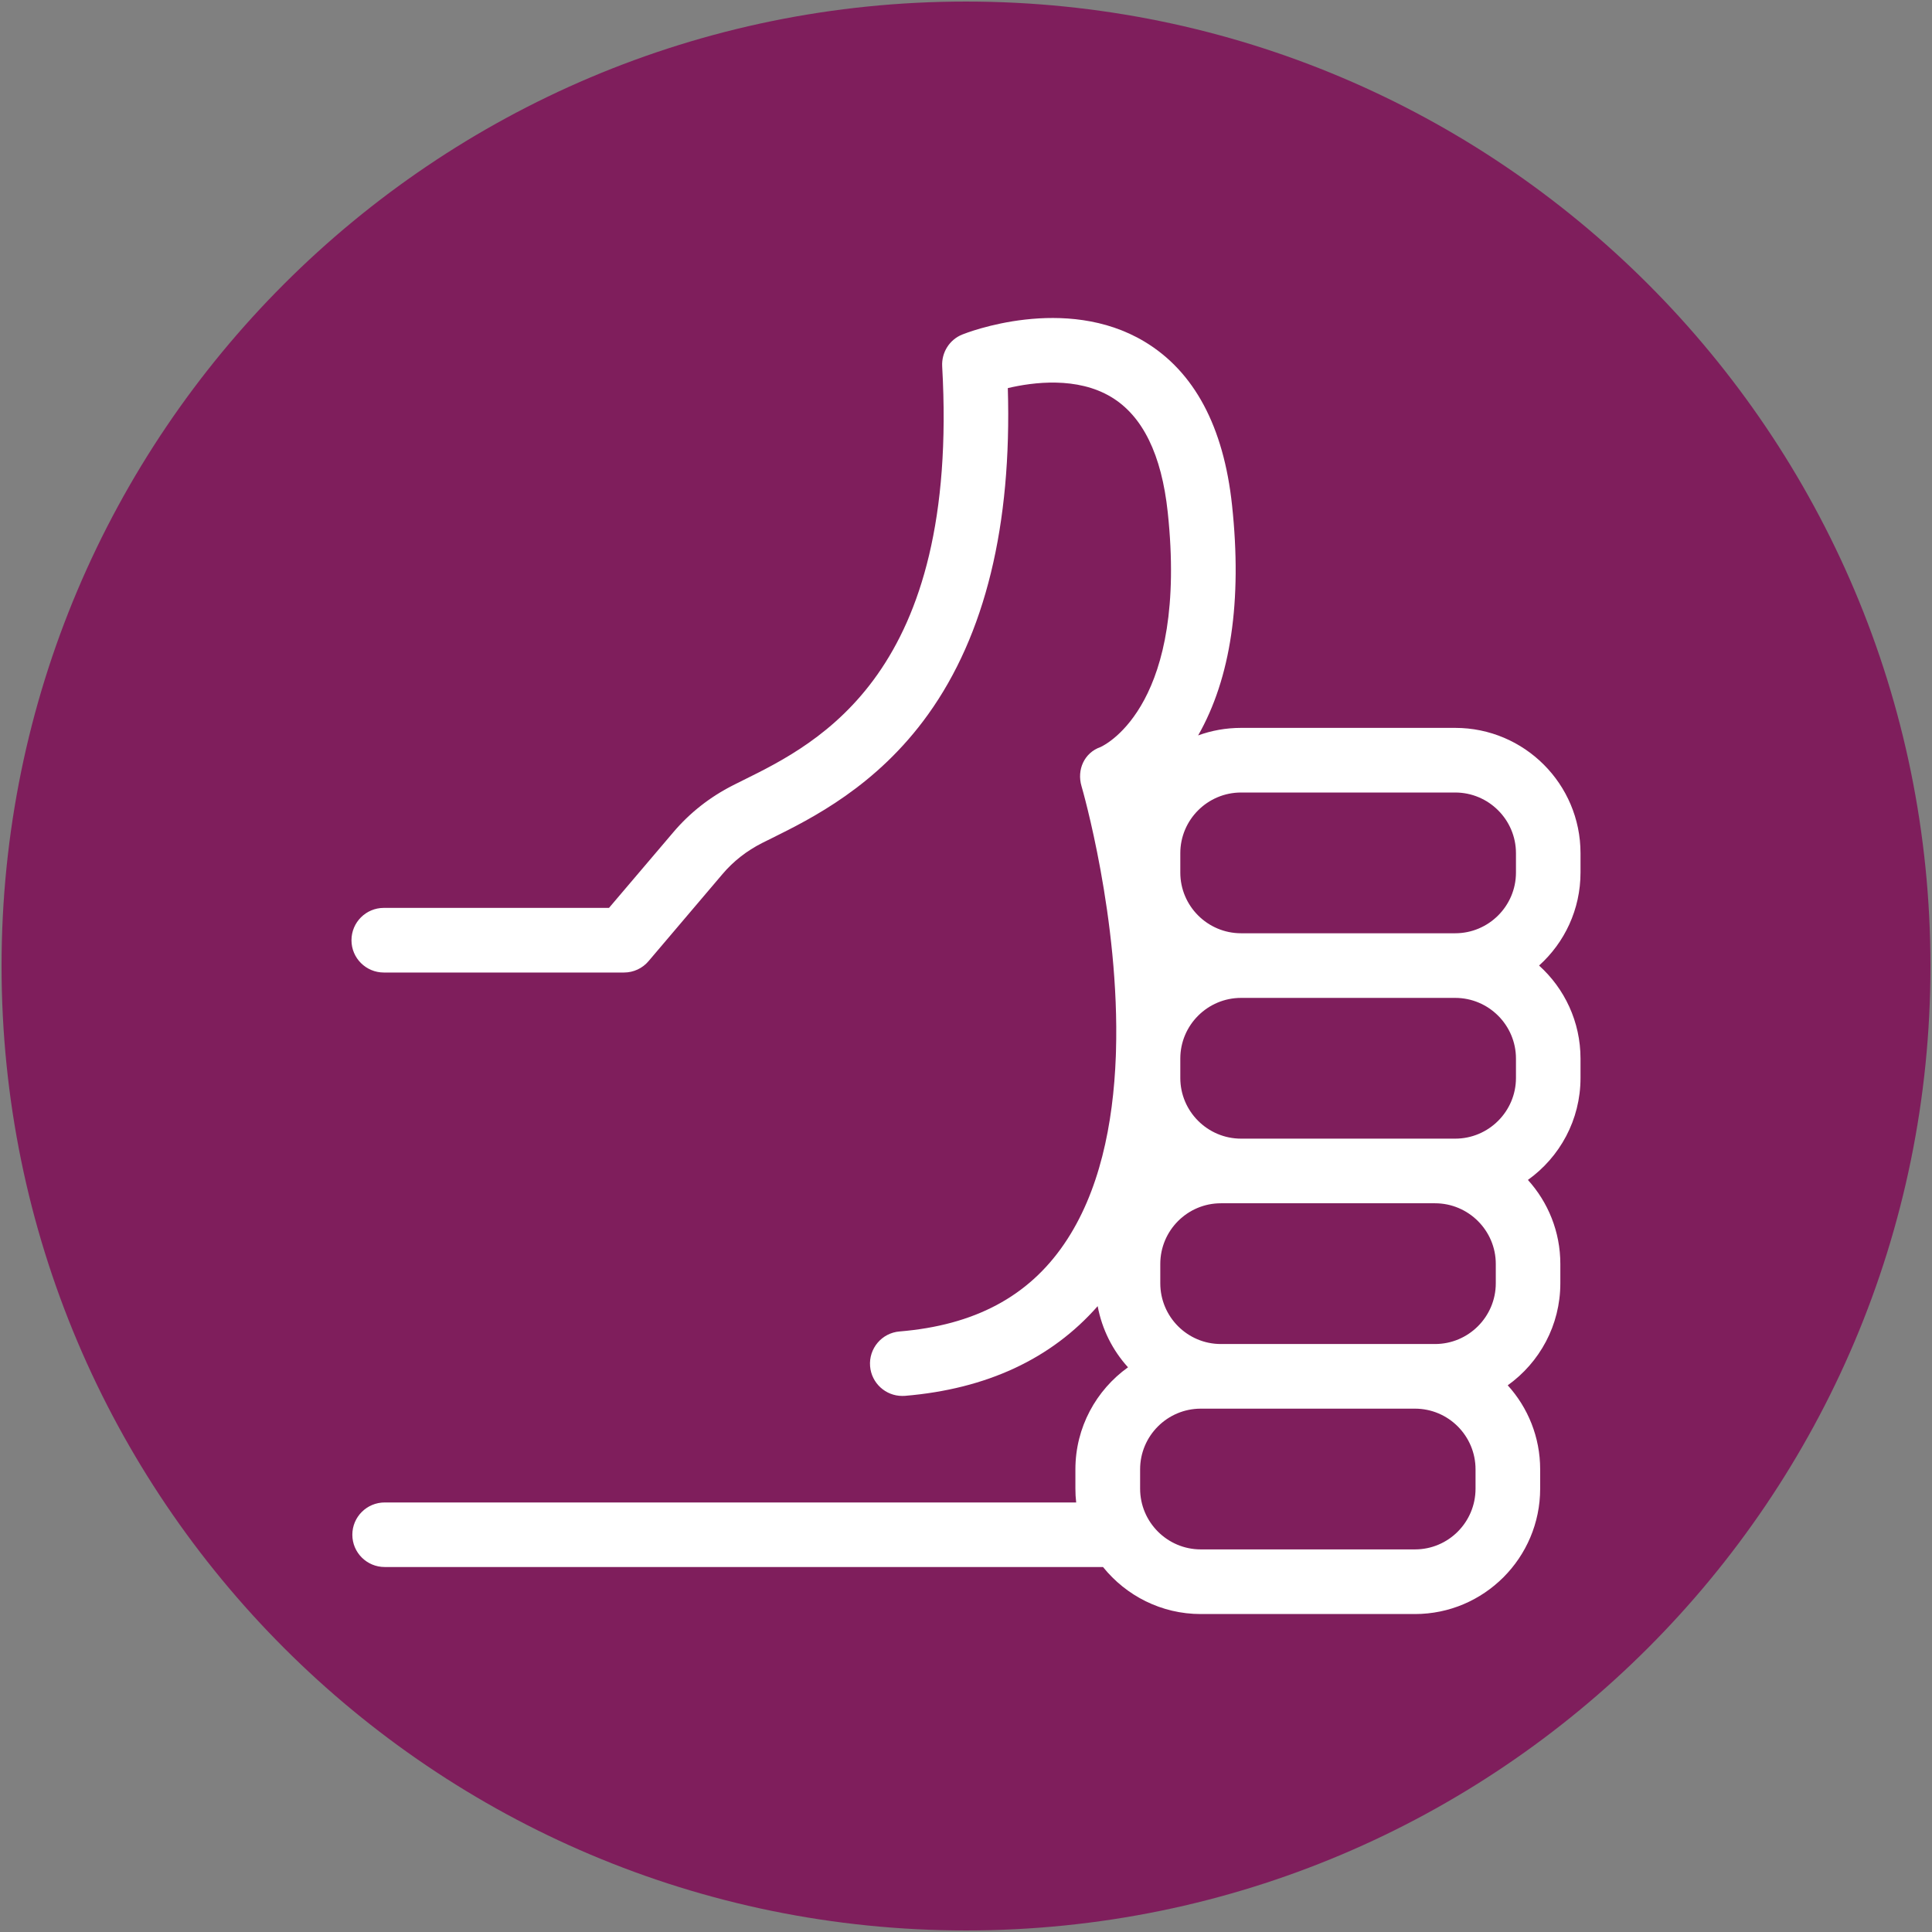 <?xml version="1.0" encoding="UTF-8"?>
<!DOCTYPE svg PUBLIC "-//W3C//DTD SVG 1.0//EN" "http://www.w3.org/TR/2001/REC-SVG-20010904/DTD/svg10.dtd">
<!-- Creator: CorelDRAW 2020 (64 Bit) -->
<svg xmlns="http://www.w3.org/2000/svg" xml:space="preserve" width="249px" height="249px" version="1.0" style="shape-rendering:geometricPrecision; text-rendering:geometricPrecision; image-rendering:optimizeQuality; fill-rule:evenodd; clip-rule:evenodd"
viewBox="0 0 249 249"
 xmlns:xlink="http://www.w3.org/1999/xlink"
 xmlns:xodm="http://www.corel.com/coreldraw/odm/2003">
 <rect x="0" y="0" width="249" height="249" fill="#808080" stroke="none"/>
 <defs>
  <style type="text/css">
   <![CDATA[
    .fil0 {fill:#7F1E5C;fill-rule:nonzero}
    .fil1 {fill:white;fill-rule:nonzero}
   ]]>
  </style>
 </defs>
 <g id="Camada_x0020_1">
  <g id="_1660021325968">
   <path class="fil0" d="M248.8 124.5c0,68.65 -55.65,124.3 -124.3,124.3 -68.65,0 -124.3,-55.65 -124.3,-124.3 0,-68.65 55.65,-124.3 124.3,-124.3 68.65,0 124.3,55.65 124.3,124.3z"/>
   <path class="fil1" d="M142.16 201.96l-92.58 0c-2.3,0 -4.17,-1.86 -4.17,-4.16 0,-2.3 1.87,-4.16 4.17,-4.16l89.12 0c-0.07,-0.59 -0.1,-1.18 -0.1,-1.78l0 -2.49c0,-5.41 2.68,-10.21 6.78,-13.15 -1.97,-2.17 -3.35,-4.88 -3.91,-7.88 -5.98,6.8 -14.32,10.68 -24.84,11.56 -0.11,0.01 -0.23,0.01 -0.35,0.01 -2.14,0 -3.96,-1.65 -4.14,-3.82 -0.19,-2.29 1.51,-4.31 3.81,-4.49 9.64,-0.8 16.57,-4.49 21.2,-11.27 4.56,-6.66 6.33,-15.45 6.66,-24.2 0,-0.21 0.01,-0.42 0.02,-0.62 0.51,-17.12 -4.36,-33.92 -4.44,-34.18 -0.63,-2.13 0.36,-4.32 2.45,-5.05 0.89,-0.41 11.28,-5.78 8.66,-30.27 -0.79,-7.42 -3.23,-12.41 -7.28,-14.84 -4.39,-2.64 -10.02,-1.93 -13.33,-1.15 0.53,17.66 -2.91,31.79 -10.27,42.05 -6.64,9.27 -15.09,13.45 -20.13,15.95 -0.44,0.22 -0.85,0.43 -1.25,0.62 -2,1.01 -3.72,2.36 -5.12,4.01l-9.53 11.22c-0.78,0.93 -1.94,1.47 -3.17,1.47l-30.95 0c-2.3,0 -4.17,-1.86 -4.17,-4.16 0,-2.31 1.87,-4.17 4.17,-4.17l29.02 0 8.29 -9.75c2.12,-2.5 4.71,-4.54 7.71,-6.06 0.41,-0.2 0.84,-0.42 1.3,-0.65 9.75,-4.82 27.89,-13.8 25.64,-53.35 -0.09,-1.78 0.94,-3.43 2.6,-4.09 0.54,-0.22 13.26,-5.22 23.48,0.92 6.41,3.85 10.2,10.95 11.28,21.09 1.32,12.33 -0.17,22.29 -4.37,29.66 1.72,-0.63 3.59,-0.97 5.53,-0.97l27.6 0c8.91,0 16.15,7.24 16.15,16.15l0 2.5c0,4.75 -2.06,9.03 -5.34,11.98 3.28,2.96 5.34,7.24 5.34,11.99l0 2.5c0,5.41 -2.68,10.21 -6.78,13.14 2.6,2.87 4.18,6.67 4.18,10.83l0 2.49c0,5.42 -2.68,10.22 -6.78,13.15 2.6,2.87 4.18,6.67 4.18,10.83l0 2.49c0,8.91 -7.24,16.16 -16.14,16.16l-27.6 0c-5.09,0 -9.63,-2.37 -12.6,-6.06zm12.6 -20.41c-4.31,0 -7.82,3.51 -7.82,7.82l0 2.49c0,4.32 3.51,7.83 7.82,7.83l27.6 0c4.32,0 7.81,-3.51 7.81,-7.83l0 -2.49c0,-4.31 -3.49,-7.82 -7.81,-7.82l-25.01 0 -2.59 0zm2.59 -26.47c-4.31,0 -7.81,3.51 -7.81,7.82l0 2.49c0,4.32 3.5,7.83 7.81,7.83l25.01 0 2.59 0c4.31,0 7.83,-3.51 7.83,-7.83l0 -2.49c0,-4.31 -3.52,-7.82 -7.83,-7.82l-25 0 -2.6 0zm2.6 -26.47c-4.31,0 -7.83,3.51 -7.83,7.82l0 2.5c0,4.31 3.52,7.82 7.83,7.82l25 0 2.6 0c4.31,0 7.83,-3.51 7.83,-7.82l0 -2.5c0,-4.31 -3.52,-7.82 -7.83,-7.82l-27.6 0zm0 -26.47c-4.31,0 -7.83,3.51 -7.83,7.82l0 2.5c0,4.31 3.52,7.82 7.83,7.82l27.6 0c4.31,0 7.83,-3.51 7.83,-7.82l0 -2.5c0,-4.31 -3.52,-7.82 -7.83,-7.82l-27.6 0z"/>
  </g>
 </g>
</svg>
